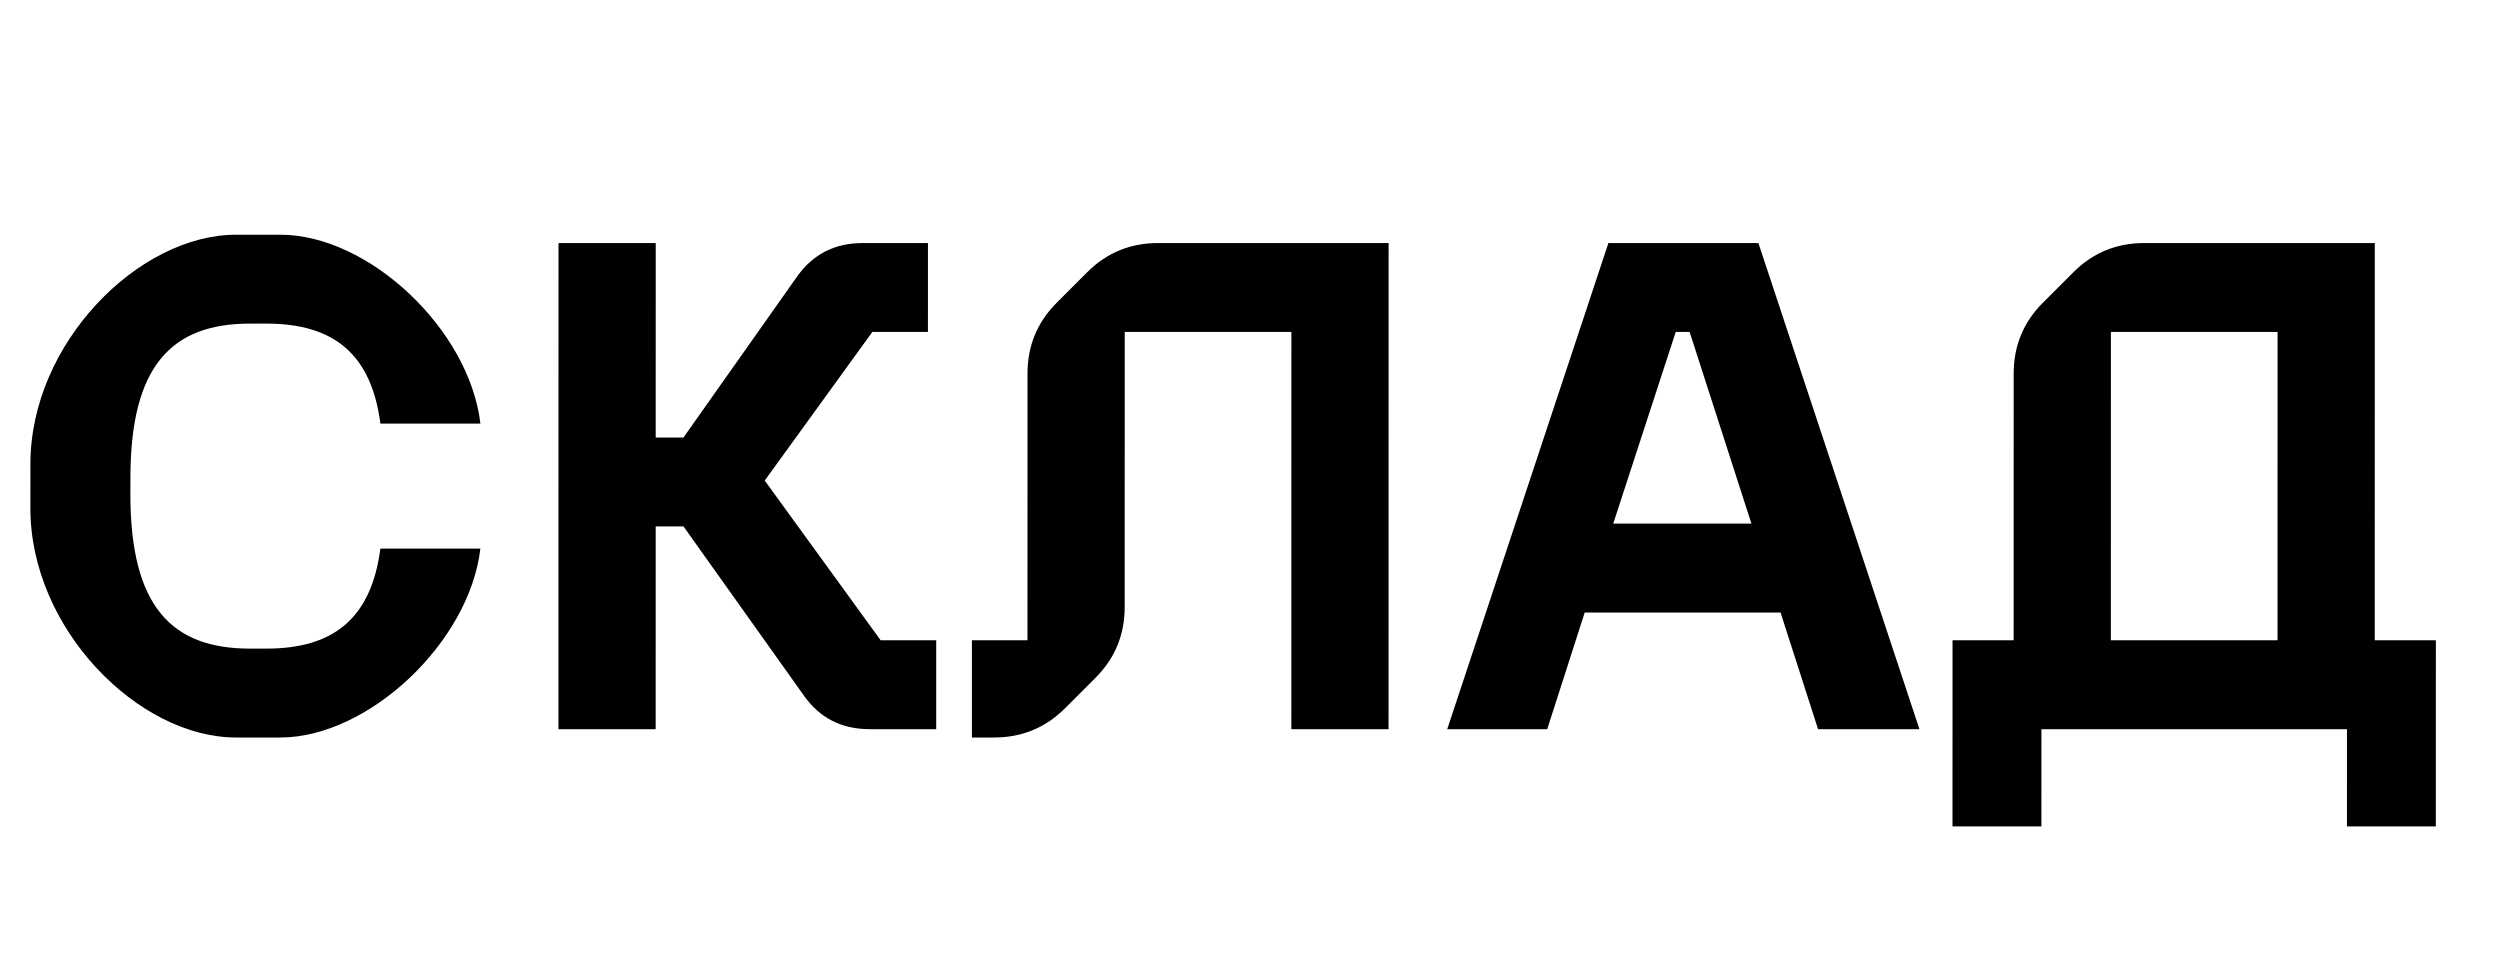 <svg width="72" height="28" viewBox="0 0 72 28" fill="none" xmlns="http://www.w3.org/2000/svg">
<path d="M6.795 21.24C3.995 21.24 0.875 18.12 0.875 14.64L0.876 13.36C0.876 9.88 3.996 6.76 6.796 6.76H8.076C10.616 6.76 13.516 9.48 13.836 12.2H10.956C10.696 10.22 9.636 9.32 7.676 9.32H7.196C4.956 9.32 3.756 10.52 3.756 13.76L3.755 14.24C3.755 17.48 4.955 18.68 7.195 18.68H7.675C9.635 18.68 10.695 17.78 10.955 15.8H13.835C13.515 18.52 10.595 21.24 8.075 21.24H6.795ZM23.143 20.02L19.684 15.16H18.884L18.883 21H16.083L16.085 7H18.885L18.884 12.6H19.684L22.945 7.98C23.405 7.32 24.045 7 24.845 7H26.725L26.724 9.56H25.124L22.024 13.84L25.363 18.44H26.963L26.963 21H25.043C24.243 21 23.603 20.68 23.143 20.02ZM28.631 21.24H27.991L27.991 18.44H29.591L29.592 10.76C29.592 9.96 29.872 9.28 30.432 8.72L31.312 7.84C31.872 7.28 32.552 7 33.352 7L39.992 7L39.99 21H37.191L37.192 9.56H32.392L32.391 17.48C32.391 18.28 32.111 18.96 31.551 19.52L30.671 20.4C30.11 20.96 29.43 21.24 28.631 21.24ZM41.68 21L46.322 7H50.642L55.28 21H52.36L51.28 17.64L45.64 17.64L44.56 21H41.68ZM46.461 15.08H50.441L48.661 9.56H48.261L46.461 15.08ZM61.754 7L68.394 7L68.393 18.44H70.153L70.152 23.8H67.592L67.593 21H58.793L58.792 23.8H56.232L56.233 18.44H57.993L57.994 10.76C57.994 9.96 58.274 9.28 58.834 8.72L59.714 7.84C60.274 7.28 60.954 7 61.754 7ZM60.793 18.44H65.593L65.594 9.56H60.794L60.793 18.44Z" fill="black"/>
</svg>
